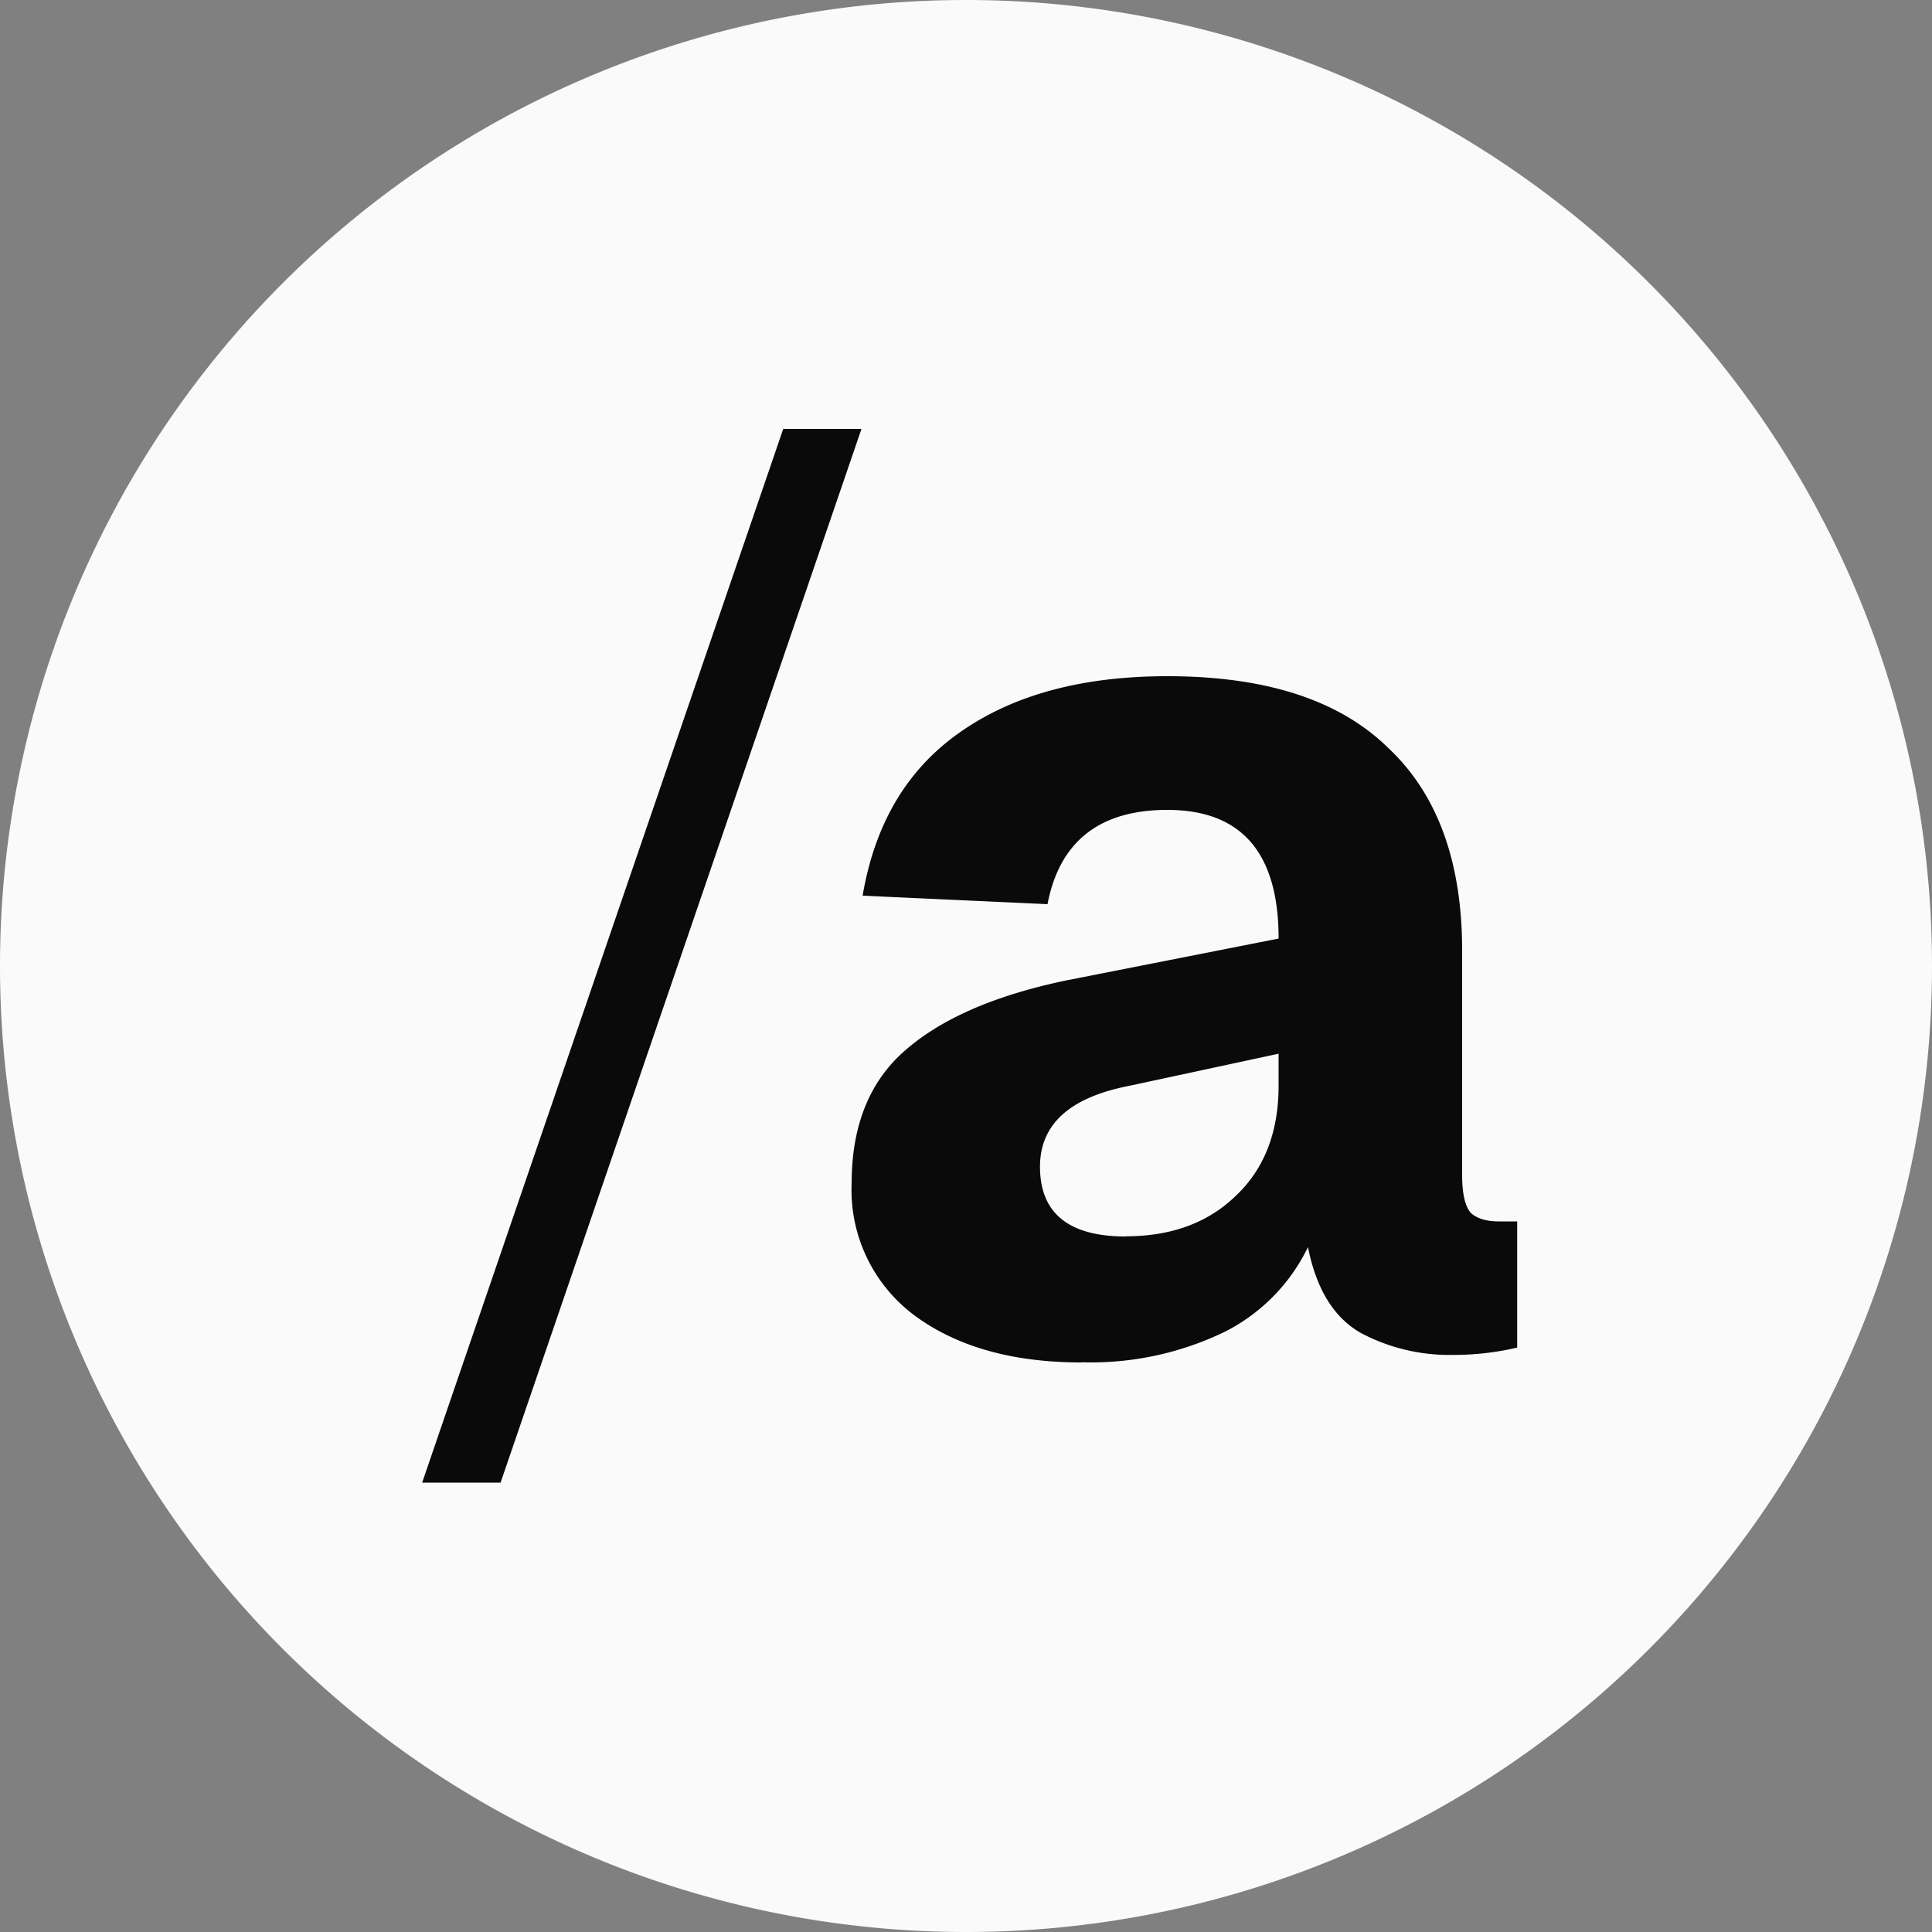 <svg fill="none" xmlns="http://www.w3.org/2000/svg" viewBox="0 0 1000 1000">
  <rect x="0" y="0" width="1000" height="1000" fill="#808080" stroke="none"/>
  <path d="M0 500a500 500 0 0 1 1000 0A500 500 0 0 1 0 500Z" fill="#FAFAFA"/>
  <g clip-path="url(#a)">
    <path d="M218.5 767.4 405.4 222h40.5L259.1 767.4h-40.6Zm341.3-62.2c-35.4 0-64.1-8-86-24a80.9 80.9 0 0 1-33-68.6c0-30 9.3-53 27.8-69 19-16.6 47-28.6 83.6-36.2l109.6-21.6c0-44.4-19.2-66.6-57.6-66.6-35 0-55.8 16.3-62 48.8l-95.7-4.4c6.3-37.2 23-65.3 50-84.3C524 359.8 559.8 350 604.2 350c50.7 0 88.7 12.2 114 36.8 25.8 24 38.6 59.2 38.6 105.2v116.1c0 9.7 1.5 16.3 4.5 19.7 3.3 3 8.2 4.4 14.5 4.4h9.5v65.3a143.5 143.5 0 0 1-33.6 3.8 97.5 97.5 0 0 1-47.4-11.4c-14-8-23-22.8-27.3-44.4a95.7 95.7 0 0 1-43 43.8 158.7 158.7 0 0 1-74.2 15.8Zm22.9-65.3c23.6 0 42.6-7 57-21 14.7-13.9 22.1-32.9 22.1-57v-16.5L584.6 562c-30.9 6-46.3 19.9-46.3 41.9 0 24 14.8 36.1 44.4 36.1Z" fill="#0A0A0A"/>
  </g>
  <defs>
    <clipPath id="a">
      <path fill="#fff" transform="translate(213 222)" d="M0 0h574v554.9H0z"/>
    </clipPath>
  </defs>
</svg>
